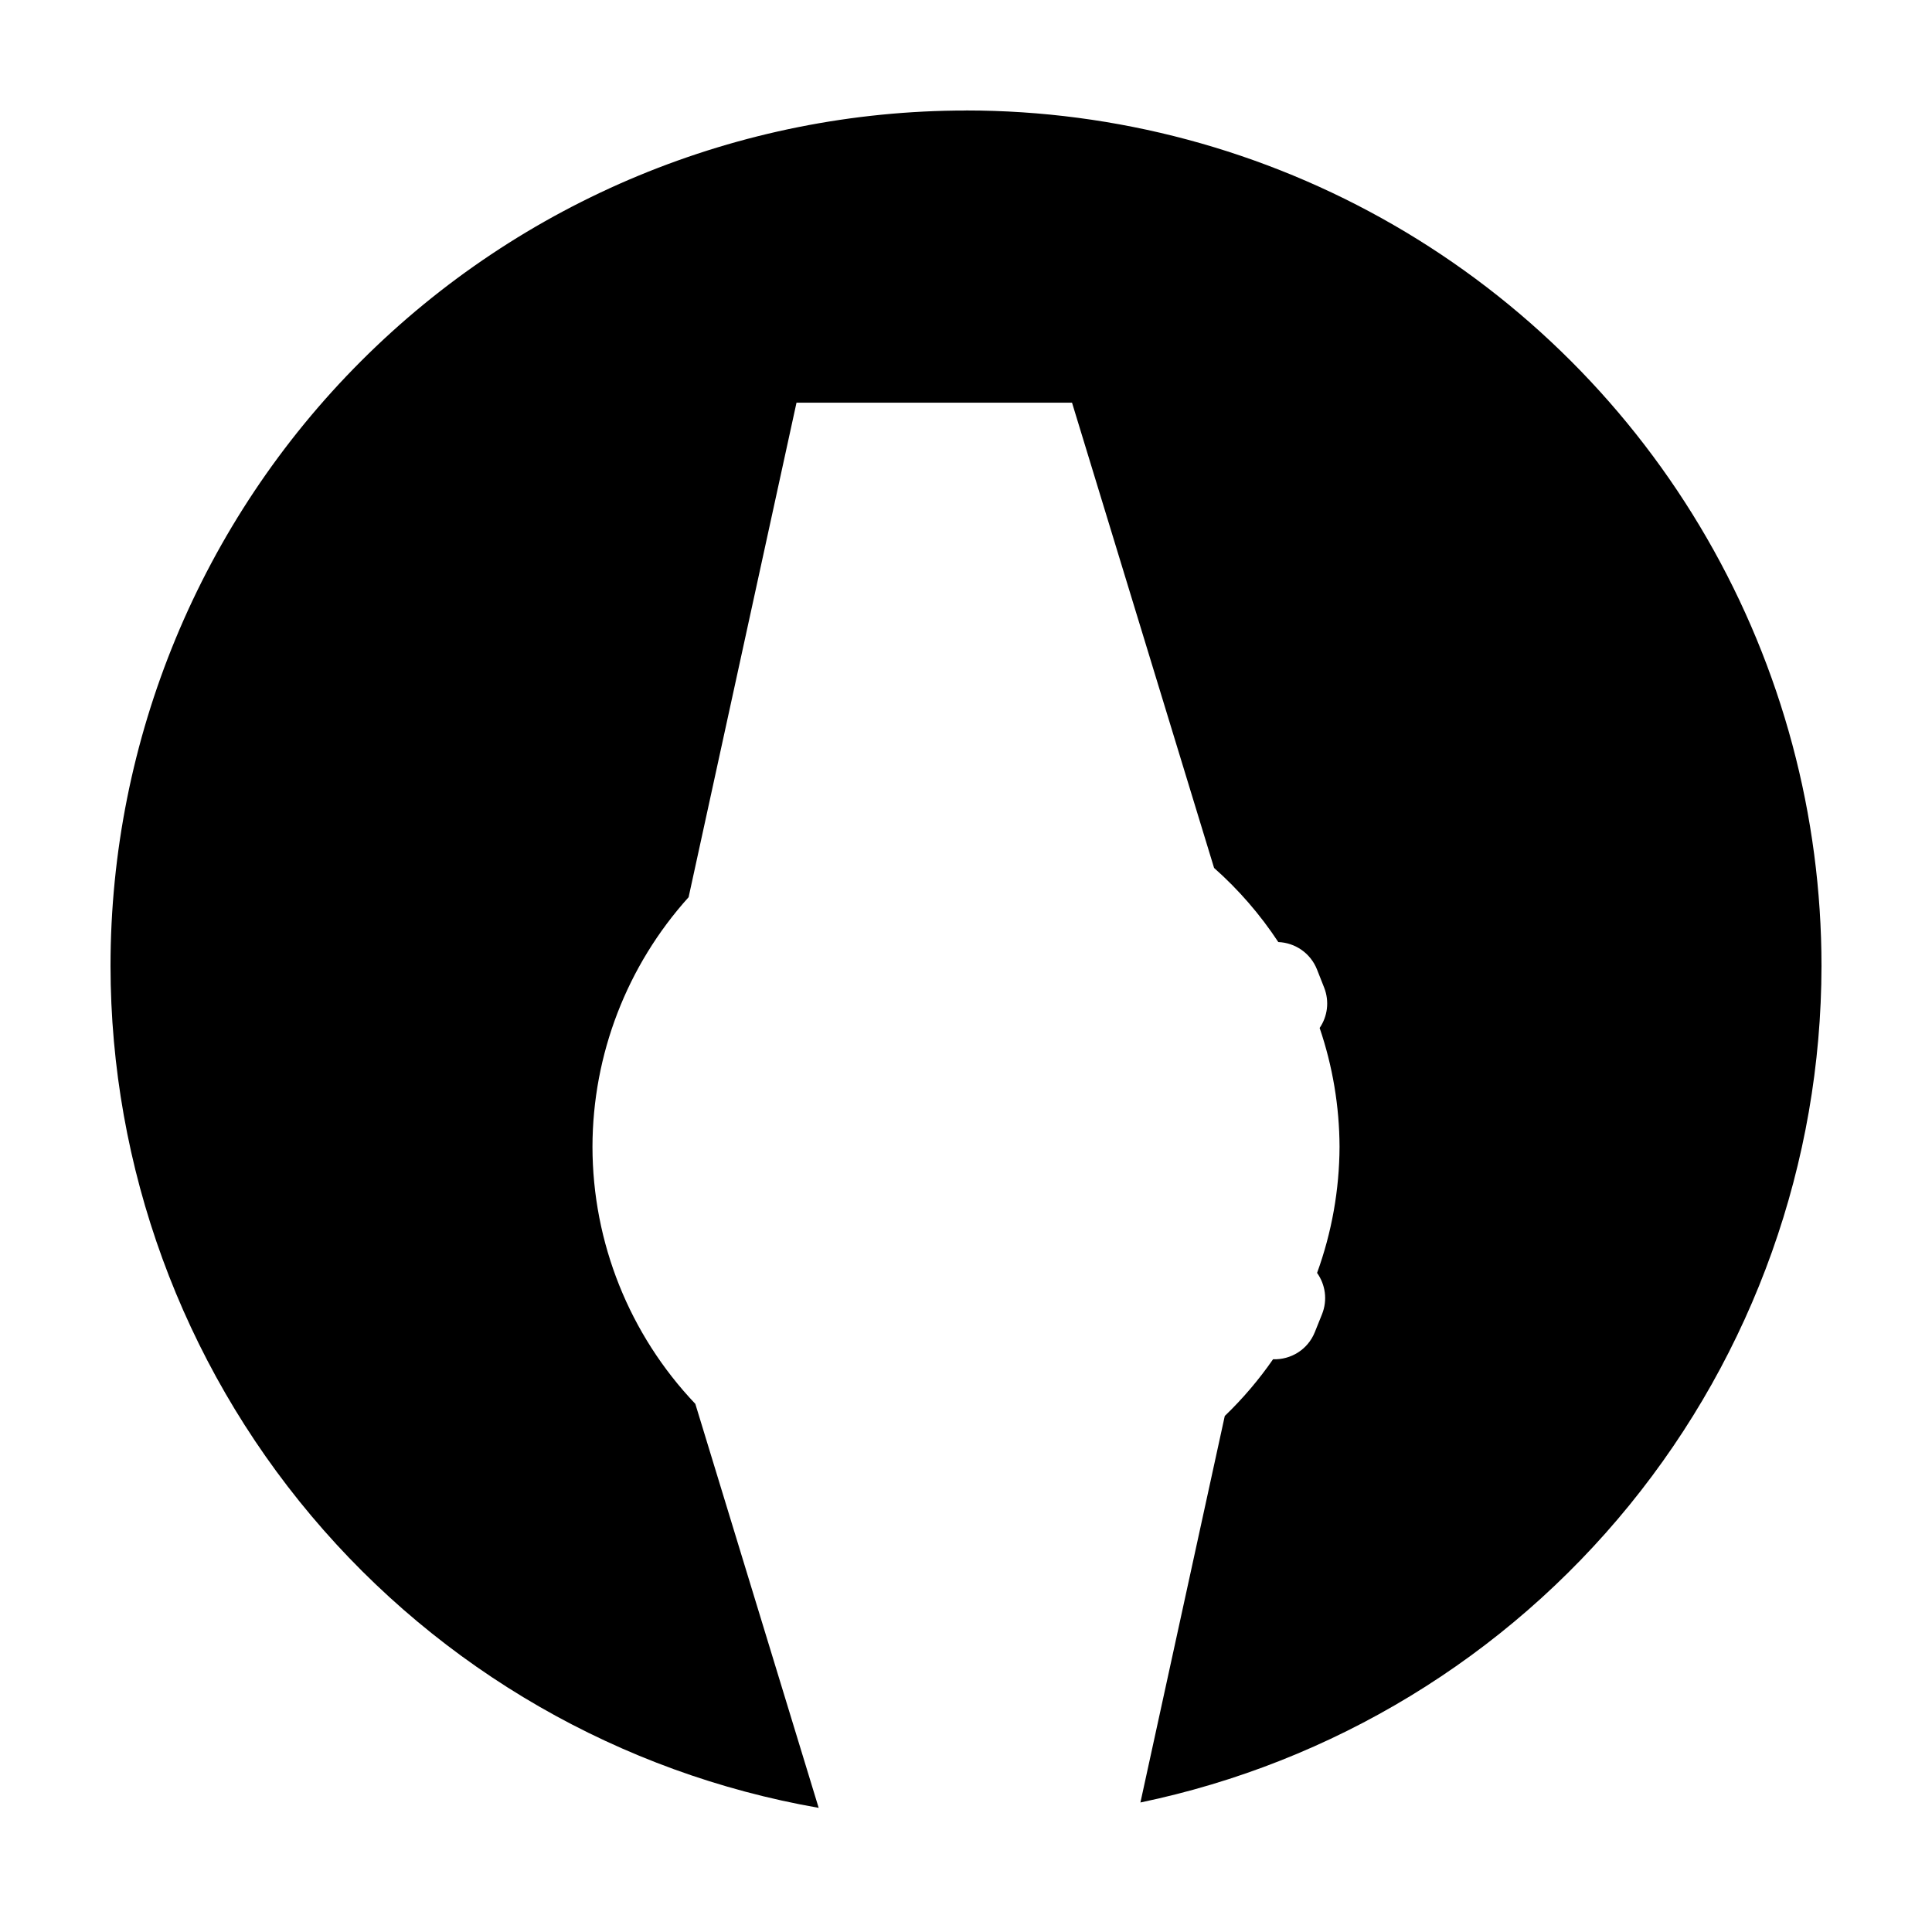 <?xml version="1.0" encoding="UTF-8"?>
<!-- Uploaded to: SVG Repo, www.svgrepo.com, Generator: SVG Repo Mixer Tools -->
<svg fill="#000000" width="800px" height="800px" version="1.1" viewBox="144 144 512 512" xmlns="http://www.w3.org/2000/svg">
 <path d="m400 173.29c-60.129 0-117.8 23.887-160.31 66.402s-66.402 100.18-66.402 160.31c0.051 53.316 18.895 104.91 53.219 145.71 34.32 40.805 81.926 68.203 134.45 77.387l-32.688-107.06c-17.48-18.383-27.238-42.777-27.258-68.145 0.043-24.43 9.117-47.98 25.477-66.125l28.594-131.05h73.016l37.645 123.29c6.516 5.773 12.238 12.379 17.023 19.648 4.426 0.172 8.531 2.894 10.266 7.293l1.879 4.762c1.457 3.695 0.883 7.668-1.191 10.707 3.449 10.137 5.231 20.77 5.273 31.477-0.043 11.406-2.055 22.719-5.953 33.438 2.199 3.09 2.828 7.18 1.301 10.973l-1.91 4.754c-1.867 4.625-6.359 7.32-11.059 7.16-3.754 5.422-8.039 10.457-12.793 15.027l-22.355 102.43c50.961-10.613 96.723-38.441 129.59-78.809 32.867-40.367 50.844-90.82 50.902-142.88 0-39.797-10.473-78.895-30.371-113.36-19.898-34.465-48.52-63.086-82.984-82.984-34.465-19.895-73.559-30.371-113.36-30.371z"/>
</svg>